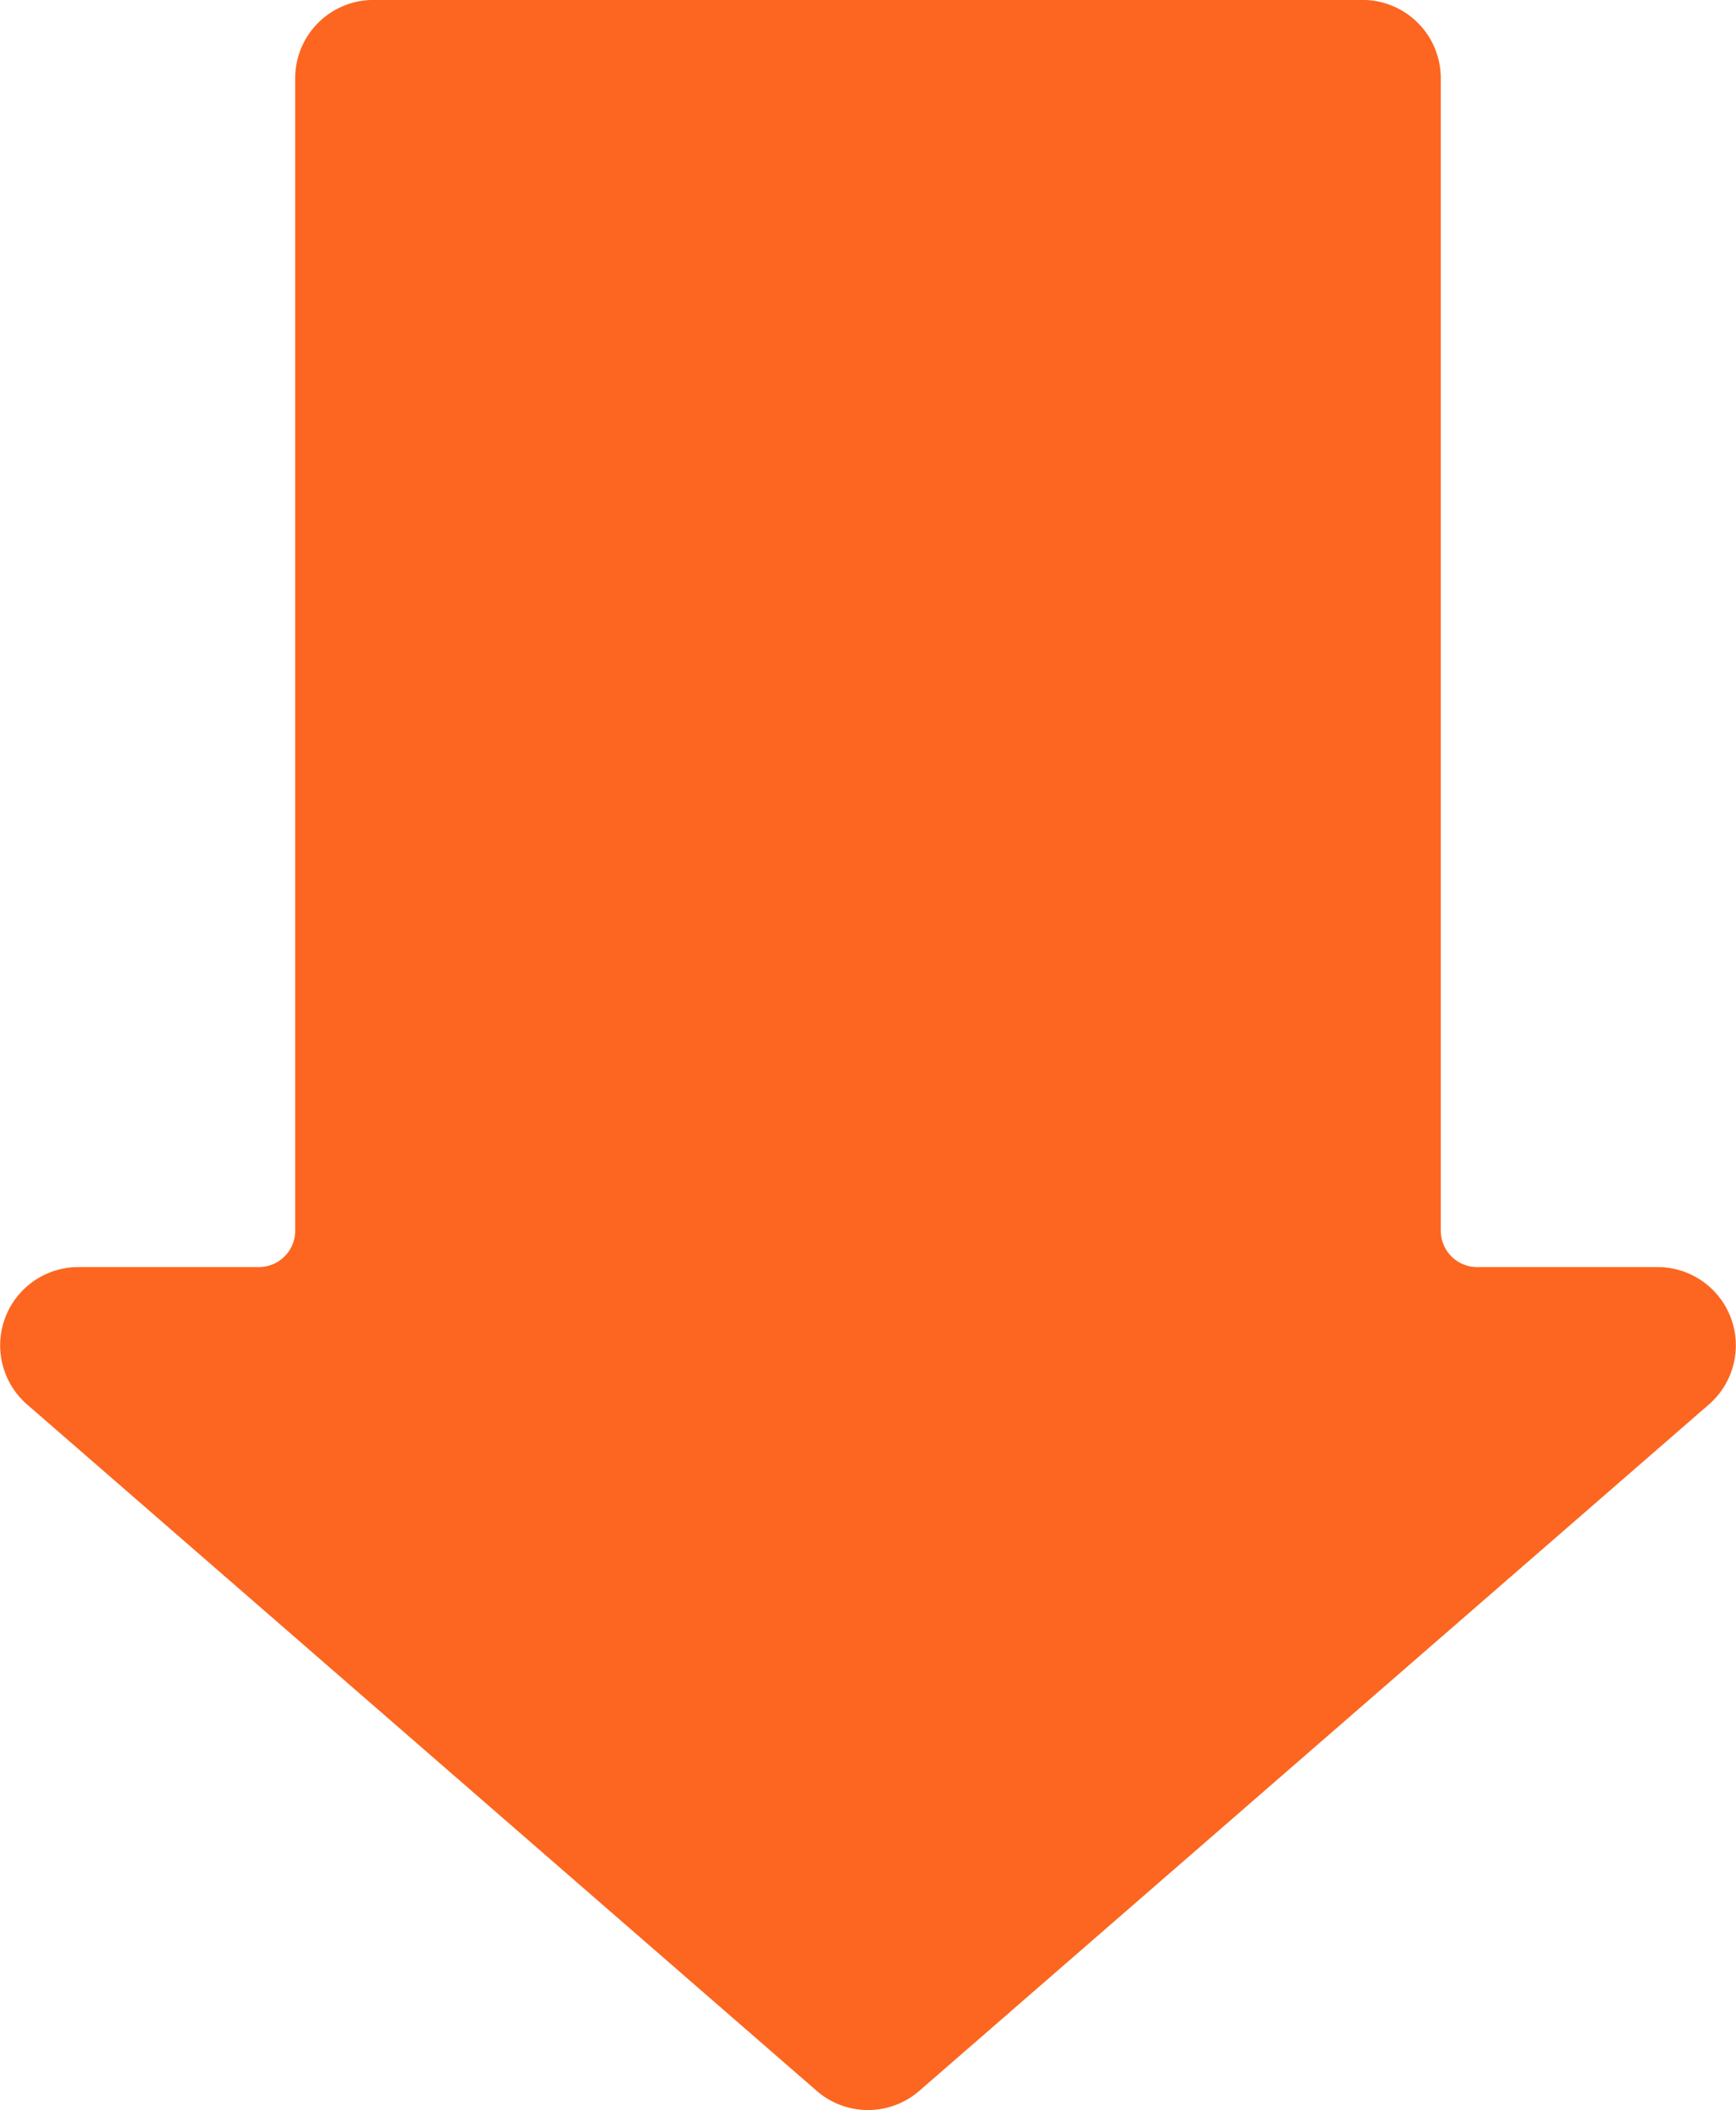 <svg xmlns="http://www.w3.org/2000/svg" width="56.062" height="68.107" viewBox="0 0 56.062 68.107">
  <path id="パス_203" data-name="パス 203" d="M116.178,150.84v-37.2a2.527,2.527,0,0,0-2.527-2.527H81.71a2.527,2.527,0,0,0-2.527,2.527v37.2a1.173,1.173,0,0,1-1.172,1.172h-5.83a2.527,2.527,0,0,0-1.657,4.434l25.5,22.155a2.525,2.525,0,0,0,3.314,0l25.5-22.155a2.527,2.527,0,0,0-1.658-4.434h-5.829a1.173,1.173,0,0,1-1.172-1.172" transform="translate(-69.65 -111.115)" fill="#fc6620"/>
</svg>
